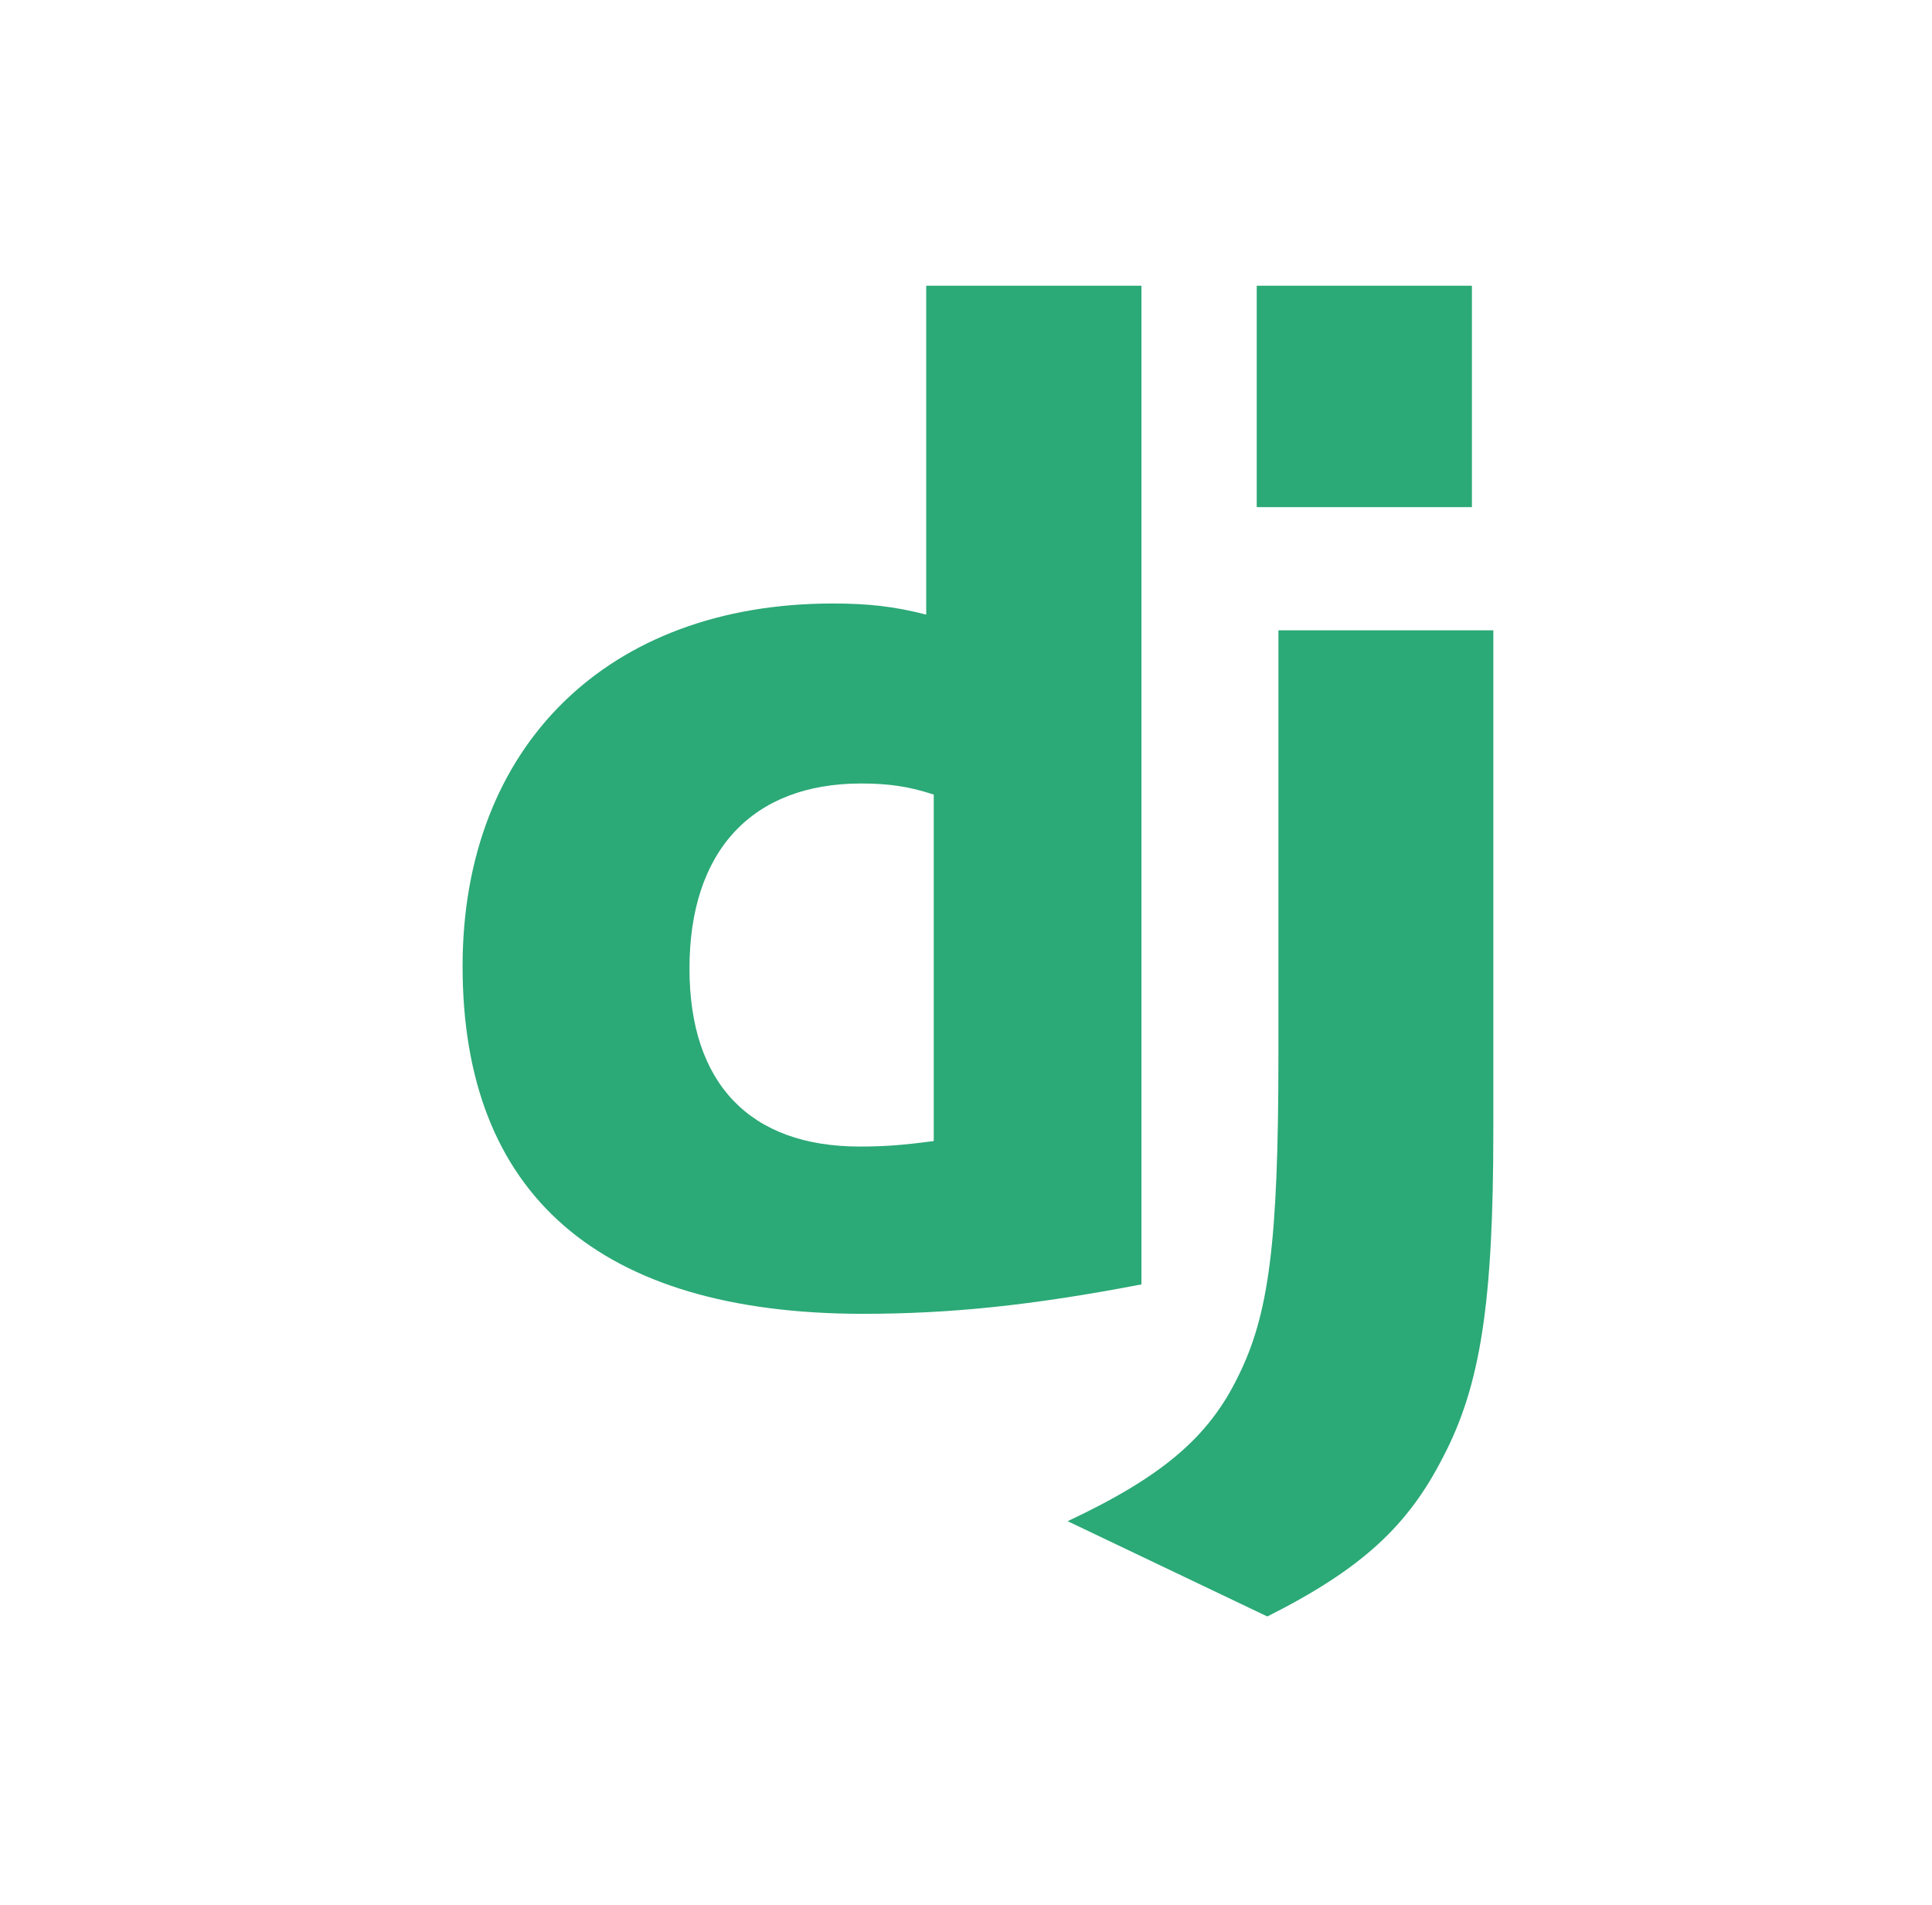 <svg width="71" height="70" viewBox="0 0 71 70" fill="none" xmlns="http://www.w3.org/2000/svg">
<g clip-path="url(#clip0_153_1513)">
<path d="M34.038 10.5H41.947V47.2C37.896 47.976 34.914 48.281 31.687 48.281C22.028 48.271 17 43.902 17 35.51C17 27.425 22.333 22.178 30.598 22.178C31.881 22.178 32.858 22.28 34.038 22.587V10.5ZM34.315 29.2C33.389 28.894 32.626 28.792 31.649 28.792C27.649 28.792 25.338 31.262 25.338 35.592C25.338 39.807 27.547 42.134 31.598 42.134C32.473 42.134 33.186 42.084 34.315 41.931V29.2Z" fill="#2BA977"/>
<path d="M54.879 23.164V41.539C54.879 47.867 54.411 50.91 53.037 53.534C51.755 56.056 50.065 57.647 46.574 59.403L39.236 55.902C42.727 54.259 44.416 52.808 45.495 50.593C46.625 48.327 46.981 45.704 46.981 38.803V23.164L54.879 23.164ZM46.184 10.5H54.092V18.636H46.184V10.5Z" fill="#2BA977"/>
</g>
<defs>
<clipPath id="clip0_153_1513">
<rect width="38" height="49" fill="white" transform="translate(17 10.5)"/>
</clipPath>
</defs>
</svg>
